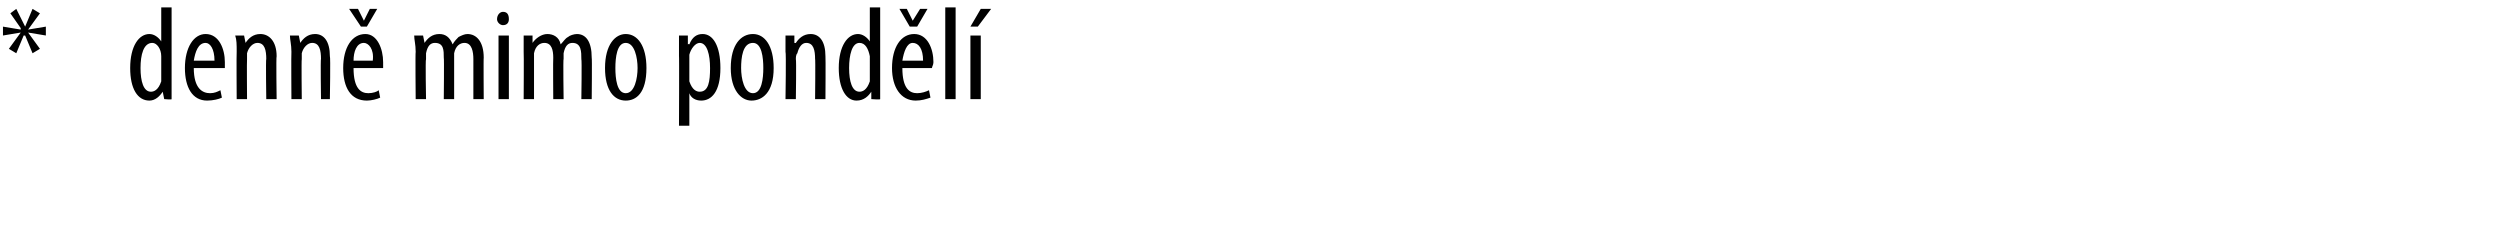 <?xml version="1.0" standalone="no"?><!DOCTYPE svg PUBLIC "-//W3C//DTD SVG 1.1//EN" "http://www.w3.org/Graphics/SVG/1.1/DTD/svg11.dtd"><svg xmlns="http://www.w3.org/2000/svg" version="1.1" width="169px" height="15.3px" viewBox="0 0 169 15.3"><desc>* denn mimo pond l</desc><defs/><g id="Polygon205565"><path d="m2.7.9L1.9 2l1.2-.2v.6l-1.2-.2l.8 1.1l-.5.3l-.5-1.2h-.1l-.5 1.2l-.5-.3l.8-1.1l-1.2.2v-.6l1.2.2v-.1L.7.9l.4-.3l.6 1.2l.5-1.2l.5.3zm8.9-.4v6.2c.04.05-.5 0-.5 0l-.1-.5s-.02.01 0 0c-.2.3-.5.6-.9.6c-.8 0-1.3-.8-1.3-2.2c0-1.5.6-2.3 1.3-2.3c.3 0 .6.2.8.5c.01.04 0 0 0 0V.5h.7zm-.7 3.6v-.3c0-.5-.3-.9-.6-.9c-.6 0-.8.8-.8 1.7c0 .9.2 1.6.7 1.6c.2 0 .5-.1.7-.7V4.1zm2.2.5c0 1.4.6 1.7 1.1 1.7c.3 0 .5-.1.7-.2l.1.5c-.2.1-.6.2-1 .2c-1 0-1.5-.9-1.5-2.2c0-1.4.6-2.3 1.4-2.3c.9 0 1.3 1 1.3 1.9v.4h-2.1zm1.4-.5c0-.8-.3-1.2-.6-1.2c-.5 0-.7.6-.8 1.2h1.4zm1.5-.6c0-.5 0-.8-.1-1.1h.6l.1.5s0 .02 0 0c.2-.3.5-.6 1-.6c.6 0 1.1.5 1.1 1.5c-.04.02 0 2.9 0 2.9h-.7s-.04-2.75 0-2.7c0-.6-.1-1.1-.6-1.1c-.3 0-.6.3-.7.7v.4c-.02.01 0 2.7 0 2.7h-.7s-.02-3.18 0-3.2zm3.7 0c0-.5-.1-.8-.1-1.1h.6l.1.5s0 .02 0 0c.2-.3.5-.6 1-.6c.6 0 1 .5 1 1.5c.05.02 0 2.9 0 2.9h-.6s-.04-2.75 0-2.7c0-.6-.1-1.1-.6-1.1c-.3 0-.6.3-.7.7v.4c-.03.01 0 2.7 0 2.7h-.7s-.02-3.18 0-3.2zm4.2 1.1c0 1.4.5 1.7 1 1.7c.3 0 .6-.1.7-.2l.1.5c-.2.1-.6.2-.9.2c-1.1 0-1.6-.9-1.6-2.2c0-1.4.6-2.3 1.5-2.3c.8 0 1.2 1 1.2 1.9v.4h-2zm1.3-.5c.1-.8-.3-1.2-.6-1.2c-.5 0-.7.6-.7 1.2h1.3zm-.8-2.3L23.6.6h.6l.4.8l.4-.8h.5l-.7 1.2h-.4zm3.7 1.7c0-.5-.1-.8-.1-1.1h.6l.1.5s-.01.03 0 0c.2-.3.5-.6 1-.6c.4 0 .7.2.9.7c.1-.2.3-.4.4-.5c.2-.1.4-.2.6-.2c.6 0 1.1.5 1.1 1.6c-.02-.03 0 2.8 0 2.8h-.7V4c0-.5-.1-1.1-.6-1.1c-.3 0-.6.2-.7.7v3.1h-.7s.03-2.8 0-2.8c0-.5 0-1-.6-1c-.3 0-.5.2-.6.7v.4c-.05-.01 0 2.7 0 2.7h-.7s-.03-3.18 0-3.2zm5.6 3.2V2.4h.7v4.3h-.7zm.7-5.4c0 .2-.1.4-.4.4c-.2 0-.4-.2-.4-.4c0-.3.2-.5.4-.5c.3 0 .4.2.4.5zm1 2.2V2.4h.6v.5s.04.03 0 0c.2-.3.6-.6 1-.6c.4 0 .8.2.9.7c.2-.2.3-.4.5-.5c.1-.1.4-.2.6-.2c.6 0 1 .5 1 1.6c.03-.03 0 2.8 0 2.8h-.7s.04-2.68 0-2.7c0-.5 0-1.1-.6-1.1c-.3 0-.5.2-.6.7v.4c-.04-.05 0 2.7 0 2.7h-.7s-.02-2.8 0-2.8c0-.5-.1-1-.6-1c-.3 0-.6.2-.7.7v3.1h-.7s.02-3.18 0-3.2zm8.3 1.1c0 1.7-.7 2.2-1.4 2.2c-.8 0-1.4-.7-1.4-2.2c0-1.6.7-2.3 1.4-2.3c.8 0 1.4.8 1.4 2.3zm-2.1 0c0 .7.1 1.7.7 1.7c.6 0 .8-1 .8-1.7c0-.7-.2-1.7-.8-1.7c-.6 0-.7 1-.7 1.7zm4.3-.8V2.4h.6v.6s.05-.05.1 0c.2-.5.5-.7.9-.7c.7 0 1.2.8 1.2 2.3c0 1.6-.6 2.2-1.3 2.2c-.4 0-.7-.2-.8-.5c.03.02 0 0 0 0v2.2h-.7s.02-4.75 0-4.7zm.7 1.4v.3c.2.6.5.7.7.7c.6 0 .7-.7.7-1.6c0-.9-.2-1.7-.7-1.7c-.3 0-.6.4-.7.8v1.5zm5.7-.6c0 1.7-.8 2.2-1.5 2.2c-.7 0-1.4-.7-1.4-2.2c0-1.6.7-2.3 1.5-2.3c.8 0 1.4.8 1.4 2.3zm-2.2 0c0 .7.2 1.7.8 1.7c.6 0 .7-1 .7-1.7c0-.7-.1-1.7-.7-1.7c-.7 0-.8 1-.8 1.7zm3-1.1V2.4h.6v.5s.07.02.1 0c.2-.3.5-.6 1-.6c.6 0 1 .5 1 1.5c.02.02 0 2.9 0 2.9h-.7s.03-2.75 0-2.7c0-.6-.1-1.1-.6-1.1c-.3 0-.5.3-.6.7c-.1.1-.1.3-.1.4c.04.01 0 2.7 0 2.7h-.7s.05-3.18 0-3.2zm6.4-3v6.2c.02.05-.6 0-.6 0v-.5s-.04.01 0 0c-.2.3-.5.6-1 .6c-.7 0-1.2-.8-1.2-2.2c0-1.5.6-2.3 1.3-2.3c.3 0 .6.2.8.5c-.01.04 0 0 0 0V.5h.7zm-.7 3.6v-.3c-.1-.5-.3-.9-.7-.9c-.5 0-.7.8-.7 1.7c0 .9.2 1.6.7 1.6c.2 0 .5-.1.7-.7V4.1zm2.2.5c0 1.4.5 1.7 1 1.7c.3 0 .6-.1.8-.2l.1.5c-.3.1-.6.2-1 .2c-1 0-1.6-.9-1.6-2.2c0-1.4.6-2.3 1.5-2.3c.9 0 1.3 1 1.3 1.9c0 .2-.1.3-.1.4h-2zm1.4-.5c0-.8-.3-1.2-.7-1.2c-.4 0-.6.6-.7 1.2h1.4zm-.9-2.3L60.8.6h.5l.4.8l.5-.8h.5L62 1.8h-.5zM63.9.5h.7v6.2h-.7V.5zm1.7 6.2V2.4h.7v4.3h-.7zM67 .6l-.9 1.2h-.5l.7-1.2h.7z" stroke="none" fill="#000"/></g></svg>